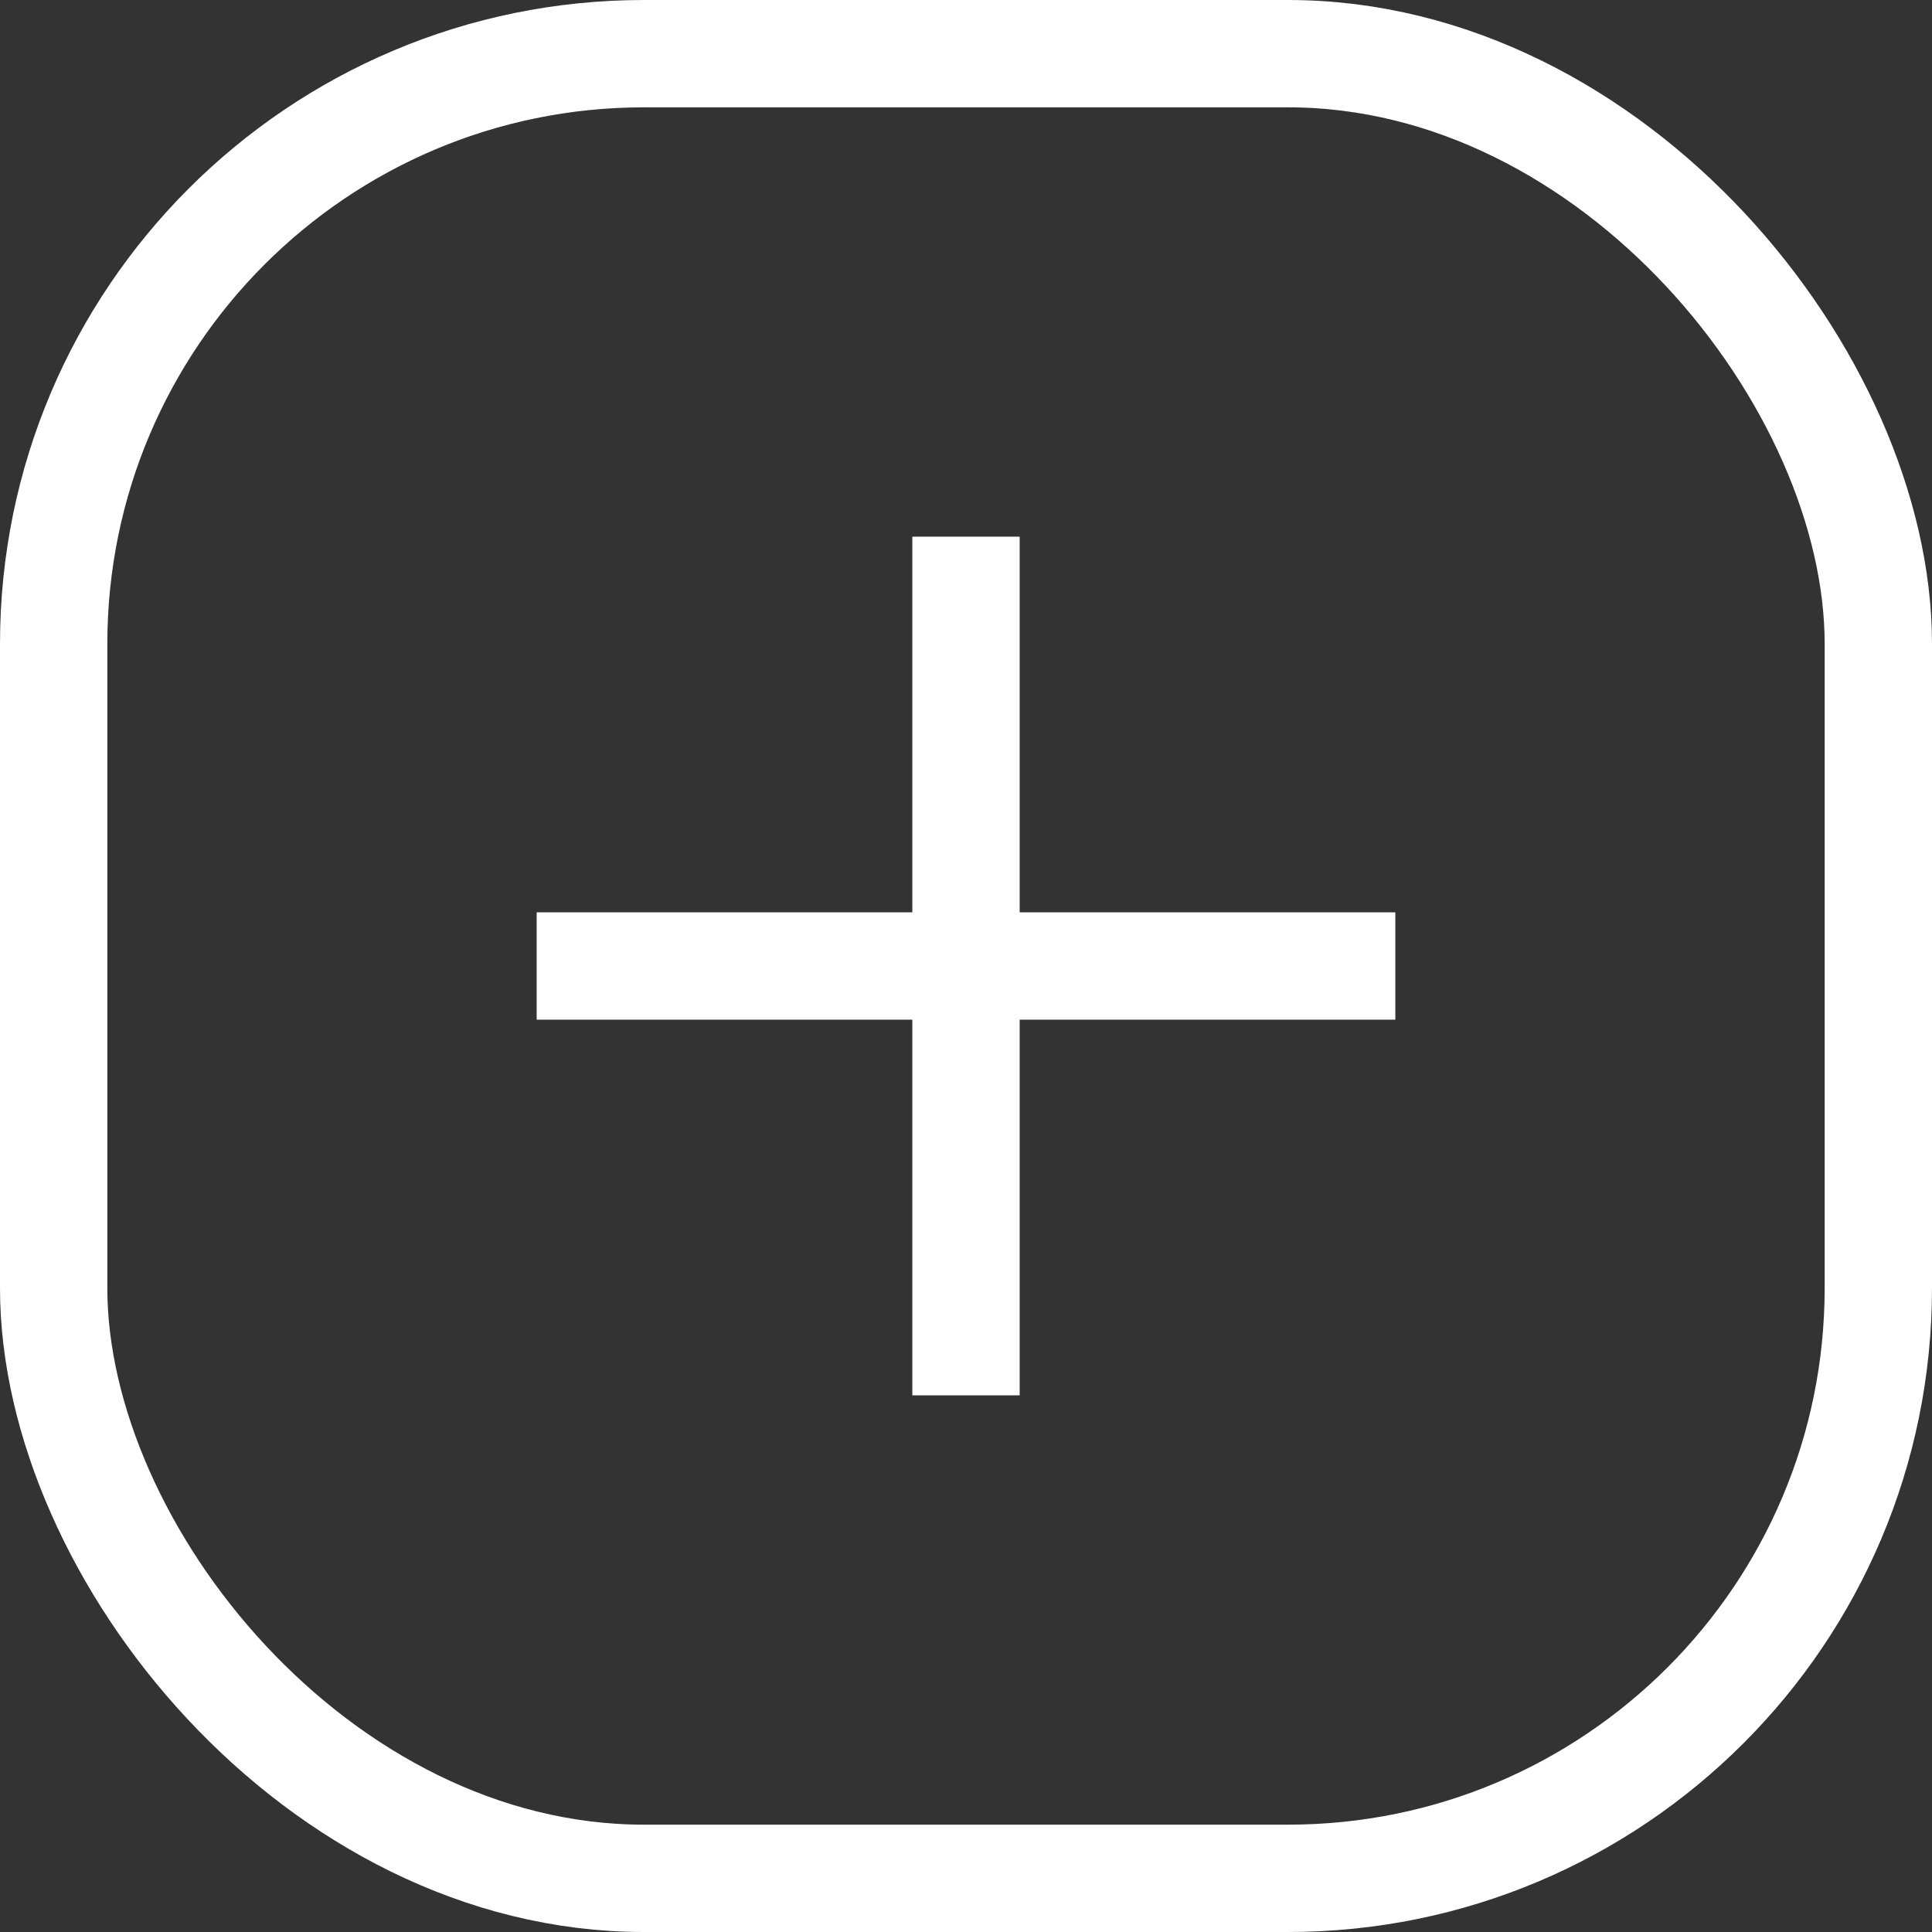 <svg xmlns="http://www.w3.org/2000/svg" width="72" height="72" fill="none"><rect width="100%" height="100%" fill="#333333" stroke="none"/><g clip-path="url(#a)"><rect width="68" height="68" x="2" y="2" stroke="#fff" stroke-width="4" rx="22"/><path fill="#fff" d="M20 34h32v4H20z"/><path fill="#fff" d="M34 52V20h4v32z"/></g><defs><clipPath id="a"><path fill="#fff" d="M0 0h72v72H0z"/></clipPath></defs></svg>